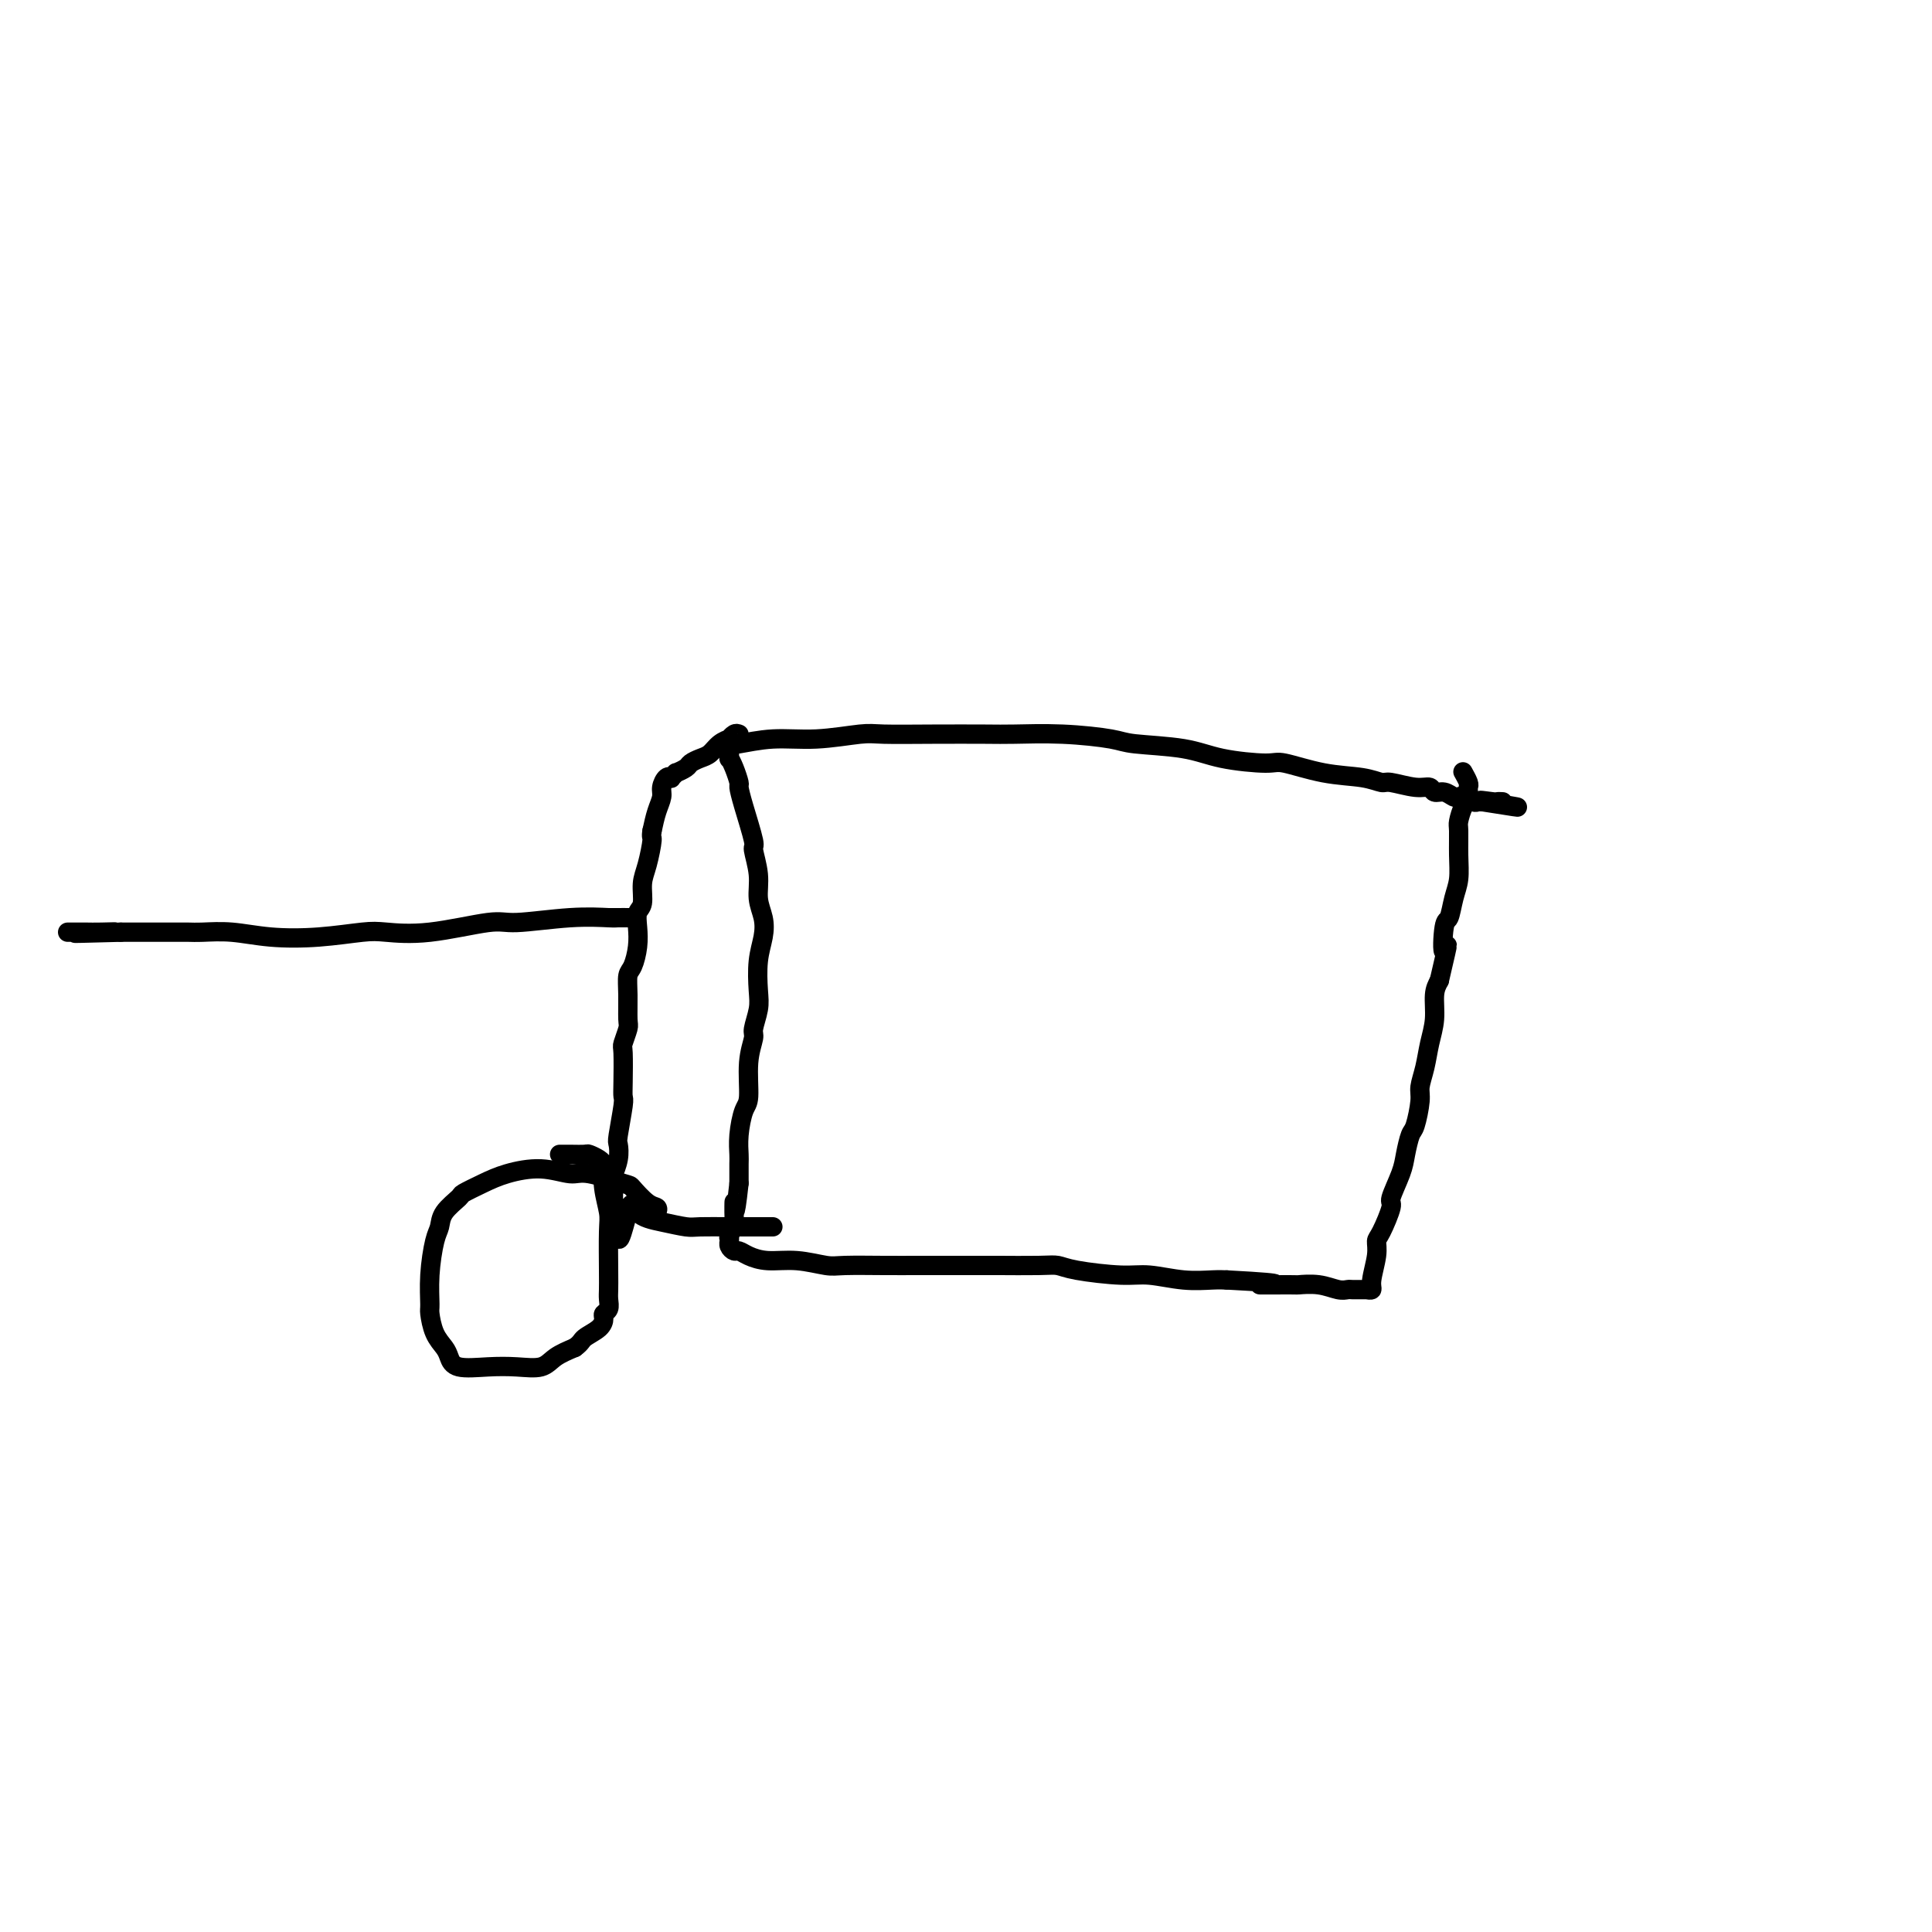 <svg viewBox='0 0 400 400' version='1.1' xmlns='http://www.w3.org/2000/svg' xmlns:xlink='http://www.w3.org/1999/xlink'><g fill='none' stroke='#000000' stroke-width='4' stroke-linecap='round' stroke-linejoin='round'><path d='M150,154c0.353,-0.033 0.706,-0.065 1,0c0.294,0.065 0.527,0.228 2,0c1.473,-0.228 4.184,-0.846 7,-1c2.816,-0.154 5.737,0.155 9,0c3.263,-0.155 6.868,-0.773 9,-1c2.132,-0.227 2.792,-0.062 5,0c2.208,0.062 5.964,0.019 10,0c4.036,-0.019 8.352,-0.016 11,0c2.648,0.016 3.627,0.045 6,0c2.373,-0.045 6.138,-0.163 10,0c3.862,0.163 7.819,0.608 10,1c2.181,0.392 2.586,0.730 5,1c2.414,0.270 6.838,0.471 10,1c3.162,0.529 5.062,1.384 8,2c2.938,0.616 6.913,0.992 9,1c2.087,0.008 2.286,-0.353 4,0c1.714,0.353 4.945,1.419 8,2c3.055,0.581 5.936,0.676 8,1c2.064,0.324 3.312,0.875 4,1c0.688,0.125 0.817,-0.178 2,0c1.183,0.178 3.420,0.836 5,1c1.580,0.164 2.504,-0.166 3,0c0.496,0.166 0.566,0.828 1,1c0.434,0.172 1.233,-0.146 2,0c0.767,0.146 1.501,0.757 2,1c0.499,0.243 0.764,0.118 1,0c0.236,-0.118 0.445,-0.227 1,0c0.555,0.227 1.457,0.792 2,1c0.543,0.208 0.727,0.059 1,0c0.273,-0.059 0.637,-0.030 1,0'/><path d='M307,166c13.637,2.166 4.228,0.580 1,0c-3.228,-0.580 -0.277,-0.155 1,0c1.277,0.155 0.878,0.042 1,0c0.122,-0.042 0.765,-0.011 1,0c0.235,0.011 0.063,0.003 0,0c-0.063,-0.003 -0.018,-0.001 0,0c0.018,0.001 0.009,0.000 0,0'/><path d='M151,155c-0.006,-0.236 -0.012,-0.473 0,0c0.012,0.473 0.041,1.655 0,2c-0.041,0.345 -0.153,-0.148 0,0c0.153,0.148 0.571,0.937 1,2c0.429,1.063 0.870,2.400 1,3c0.130,0.600 -0.052,0.463 0,1c0.052,0.537 0.339,1.749 1,4c0.661,2.251 1.697,5.539 2,7c0.303,1.461 -0.128,1.093 0,2c0.128,0.907 0.815,3.090 1,5c0.185,1.910 -0.133,3.547 0,5c0.133,1.453 0.716,2.723 1,4c0.284,1.277 0.268,2.563 0,4c-0.268,1.437 -0.789,3.027 -1,5c-0.211,1.973 -0.113,4.331 0,6c0.113,1.669 0.241,2.650 0,4c-0.241,1.350 -0.852,3.069 -1,4c-0.148,0.931 0.167,1.074 0,2c-0.167,0.926 -0.815,2.637 -1,5c-0.185,2.363 0.094,5.380 0,7c-0.094,1.620 -0.561,1.843 -1,3c-0.439,1.157 -0.850,3.248 -1,5c-0.150,1.752 -0.040,3.164 0,4c0.040,0.836 0.012,1.096 0,2c-0.012,0.904 -0.006,2.452 0,4'/><path d='M153,245c-0.996,9.235 -0.985,4.824 -1,4c-0.015,-0.824 -0.057,1.941 0,3c0.057,1.059 0.212,0.413 0,1c-0.212,0.587 -0.790,2.409 -1,3c-0.210,0.591 -0.053,-0.048 0,0c0.053,0.048 0.003,0.783 0,1c-0.003,0.217 0.042,-0.083 0,0c-0.042,0.083 -0.173,0.548 0,1c0.173,0.452 0.648,0.891 1,1c0.352,0.109 0.580,-0.111 1,0c0.420,0.111 1.031,0.551 2,1c0.969,0.449 2.295,0.905 4,1c1.705,0.095 3.788,-0.171 6,0c2.212,0.171 4.551,0.778 6,1c1.449,0.222 2.007,0.059 4,0c1.993,-0.059 5.422,-0.016 8,0c2.578,0.016 4.304,0.003 8,0c3.696,-0.003 9.362,0.002 12,0c2.638,-0.002 2.249,-0.011 4,0c1.751,0.011 5.641,0.040 8,0c2.359,-0.040 3.185,-0.151 4,0c0.815,0.151 1.618,0.562 4,1c2.382,0.438 6.343,0.902 9,1c2.657,0.098 4.011,-0.170 6,0c1.989,0.170 4.612,0.776 7,1c2.388,0.224 4.539,0.064 6,0c1.461,-0.064 2.230,-0.032 3,0'/><path d='M254,265c15.937,0.846 8.280,0.963 7,1c-1.280,0.037 3.818,-0.004 6,0c2.182,0.004 1.448,0.054 2,0c0.552,-0.054 2.389,-0.211 4,0c1.611,0.211 2.996,0.788 4,1c1.004,0.212 1.628,0.057 2,0c0.372,-0.057 0.491,-0.015 1,0c0.509,0.015 1.408,0.005 2,0c0.592,-0.005 0.875,-0.005 1,0c0.125,0.005 0.090,0.013 0,0c-0.090,-0.013 -0.235,-0.049 0,0c0.235,0.049 0.849,0.182 1,0c0.151,-0.182 -0.162,-0.680 0,-2c0.162,-1.320 0.798,-3.464 1,-5c0.202,-1.536 -0.030,-2.466 0,-3c0.030,-0.534 0.323,-0.672 1,-2c0.677,-1.328 1.740,-3.844 2,-5c0.260,-1.156 -0.281,-0.950 0,-2c0.281,-1.050 1.386,-3.356 2,-5c0.614,-1.644 0.738,-2.627 1,-4c0.262,-1.373 0.662,-3.135 1,-4c0.338,-0.865 0.615,-0.831 1,-2c0.385,-1.169 0.878,-3.539 1,-5c0.122,-1.461 -0.126,-2.012 0,-3c0.126,-0.988 0.625,-2.414 1,-4c0.375,-1.586 0.626,-3.332 1,-5c0.374,-1.668 0.870,-3.257 1,-5c0.130,-1.743 -0.106,-3.641 0,-5c0.106,-1.359 0.553,-2.180 1,-3'/><path d='M298,203c2.560,-10.975 1.460,-6.412 1,-6c-0.460,0.412 -0.281,-3.326 0,-5c0.281,-1.674 0.664,-1.286 1,-2c0.336,-0.714 0.625,-2.532 1,-4c0.375,-1.468 0.835,-2.586 1,-4c0.165,-1.414 0.034,-3.124 0,-5c-0.034,-1.876 0.029,-3.917 0,-5c-0.029,-1.083 -0.151,-1.207 0,-2c0.151,-0.793 0.576,-2.254 1,-3c0.424,-0.746 0.847,-0.776 1,-1c0.153,-0.224 0.037,-0.642 0,-1c-0.037,-0.358 0.004,-0.657 0,-1c-0.004,-0.343 -0.053,-0.731 0,-1c0.053,-0.269 0.206,-0.419 0,-1c-0.206,-0.581 -0.773,-1.595 -1,-2c-0.227,-0.405 -0.113,-0.203 0,0'/><path d='M153,152c-0.297,-0.117 -0.593,-0.235 -1,0c-0.407,0.235 -0.924,0.822 -1,1c-0.076,0.178 0.288,-0.054 0,0c-0.288,0.054 -1.228,0.396 -2,1c-0.772,0.604 -1.378,1.472 -2,2c-0.622,0.528 -1.262,0.715 -2,1c-0.738,0.285 -1.575,0.669 -2,1c-0.425,0.331 -0.439,0.611 -1,1c-0.561,0.389 -1.670,0.887 -2,1c-0.330,0.113 0.118,-0.160 0,0c-0.118,0.160 -0.801,0.752 -1,1c-0.199,0.248 0.087,0.152 0,0c-0.087,-0.152 -0.548,-0.358 -1,0c-0.452,0.358 -0.894,1.282 -1,2c-0.106,0.718 0.125,1.232 0,2c-0.125,0.768 -0.607,1.791 -1,3c-0.393,1.209 -0.696,2.605 -1,4'/><path d='M135,172c-0.266,1.591 0.069,1.069 0,2c-0.069,0.931 -0.540,3.315 -1,5c-0.460,1.685 -0.907,2.669 -1,4c-0.093,1.331 0.168,3.008 0,4c-0.168,0.992 -0.767,1.300 -1,2c-0.233,0.700 -0.101,1.791 0,3c0.101,1.209 0.170,2.534 0,4c-0.170,1.466 -0.581,3.073 -1,4c-0.419,0.927 -0.848,1.173 -1,2c-0.152,0.827 -0.027,2.234 0,4c0.027,1.766 -0.045,3.890 0,5c0.045,1.110 0.208,1.204 0,2c-0.208,0.796 -0.787,2.292 -1,3c-0.213,0.708 -0.061,0.628 0,2c0.061,1.372 0.030,4.198 0,6c-0.030,1.802 -0.060,2.582 0,3c0.060,0.418 0.208,0.474 0,2c-0.208,1.526 -0.774,4.522 -1,6c-0.226,1.478 -0.113,1.436 0,2c0.113,0.564 0.226,1.732 0,3c-0.226,1.268 -0.793,2.635 -1,3c-0.207,0.365 -0.056,-0.271 0,0c0.056,0.271 0.015,1.450 0,2c-0.015,0.550 -0.005,0.472 0,1c0.005,0.528 0.004,1.661 0,2c-0.004,0.339 -0.011,-0.115 0,0c0.011,0.115 0.042,0.800 0,1c-0.042,0.200 -0.155,-0.086 0,0c0.155,0.086 0.577,0.543 1,1'/><path d='M128,250c-0.690,12.321 1.086,4.125 2,1c0.914,-3.125 0.967,-1.177 2,0c1.033,1.177 3.048,1.583 5,2c1.952,0.417 3.842,0.844 5,1c1.158,0.156 1.585,0.042 3,0c1.415,-0.042 3.820,-0.011 6,0c2.180,0.011 4.136,0.003 5,0c0.864,-0.003 0.638,-0.001 1,0c0.362,0.001 1.314,0.000 2,0c0.686,-0.000 1.108,-0.000 1,0c-0.108,0.000 -0.745,0.000 -1,0c-0.255,-0.000 -0.127,-0.000 0,0'/><path d='M126,190c0.079,-0.000 0.158,-0.000 1,0c0.842,0.000 2.448,0.000 3,0c0.552,-0.000 0.051,-0.001 0,0c-0.051,0.001 0.348,0.005 0,0c-0.348,-0.005 -1.443,-0.017 -2,0c-0.557,0.017 -0.575,0.065 -2,0c-1.425,-0.065 -4.258,-0.241 -8,0c-3.742,0.241 -8.394,0.901 -11,1c-2.606,0.099 -3.165,-0.362 -6,0c-2.835,0.362 -7.946,1.548 -12,2c-4.054,0.452 -7.051,0.170 -9,0c-1.949,-0.170 -2.850,-0.228 -5,0c-2.150,0.228 -5.549,0.740 -9,1c-3.451,0.260 -6.953,0.266 -10,0c-3.047,-0.266 -5.639,-0.803 -8,-1c-2.361,-0.197 -4.490,-0.053 -6,0c-1.510,0.053 -2.399,0.014 -3,0c-0.601,-0.014 -0.912,-0.004 -2,0c-1.088,0.004 -2.951,0.001 -4,0c-1.049,-0.001 -1.282,-0.000 -2,0c-0.718,0.000 -1.919,0.000 -3,0c-1.081,-0.000 -2.040,-0.000 -3,0'/><path d='M25,193c-16.902,0.464 -6.658,0.124 -3,0c3.658,-0.124 0.729,-0.033 -1,0c-1.729,0.033 -2.257,0.009 -3,0c-0.743,-0.009 -1.702,-0.002 -2,0c-0.298,0.002 0.064,0.001 0,0c-0.064,-0.001 -0.556,-0.000 -1,0c-0.444,0.000 -0.841,0.000 -1,0c-0.159,-0.000 -0.079,-0.000 0,0'/><path d='M136,251c0.138,-0.397 0.276,-0.794 0,-1c-0.276,-0.206 -0.967,-0.222 -2,-1c-1.033,-0.778 -2.409,-2.318 -3,-3c-0.591,-0.682 -0.398,-0.506 -2,-1c-1.602,-0.494 -5.001,-1.657 -7,-2c-1.999,-0.343 -2.599,0.136 -4,0c-1.401,-0.136 -3.602,-0.886 -6,-1c-2.398,-0.114 -4.993,0.409 -7,1c-2.007,0.591 -3.427,1.250 -5,2c-1.573,0.750 -3.300,1.590 -4,2c-0.700,0.410 -0.373,0.390 -1,1c-0.627,0.610 -2.206,1.852 -3,3c-0.794,1.148 -0.802,2.203 -1,3c-0.198,0.797 -0.587,1.336 -1,3c-0.413,1.664 -0.850,4.452 -1,7c-0.150,2.548 -0.013,4.856 0,6c0.013,1.144 -0.099,1.123 0,2c0.099,0.877 0.408,2.652 1,4c0.592,1.348 1.465,2.270 2,3c0.535,0.730 0.731,1.269 1,2c0.269,0.731 0.613,1.654 2,2c1.387,0.346 3.819,0.115 6,0c2.181,-0.115 4.110,-0.113 6,0c1.890,0.113 3.740,0.338 5,0c1.260,-0.338 1.932,-1.239 3,-2c1.068,-0.761 2.534,-1.380 4,-2'/><path d='M119,279c1.371,-0.979 1.299,-1.427 2,-2c0.701,-0.573 2.174,-1.270 3,-2c0.826,-0.730 1.006,-1.493 1,-2c-0.006,-0.507 -0.198,-0.756 0,-1c0.198,-0.244 0.785,-0.481 1,-1c0.215,-0.519 0.059,-1.319 0,-2c-0.059,-0.681 -0.019,-1.241 0,-2c0.019,-0.759 0.019,-1.716 0,-4c-0.019,-2.284 -0.057,-5.893 0,-8c0.057,-2.107 0.210,-2.711 0,-4c-0.210,-1.289 -0.781,-3.263 -1,-5c-0.219,-1.737 -0.084,-3.236 0,-4c0.084,-0.764 0.118,-0.793 0,-1c-0.118,-0.207 -0.389,-0.591 -1,-1c-0.611,-0.409 -1.561,-0.842 -2,-1c-0.439,-0.158 -0.365,-0.042 -1,0c-0.635,0.042 -1.979,0.011 -3,0c-1.021,-0.011 -1.720,-0.003 -2,0c-0.280,0.003 -0.140,0.002 0,0'/></g>
</svg>